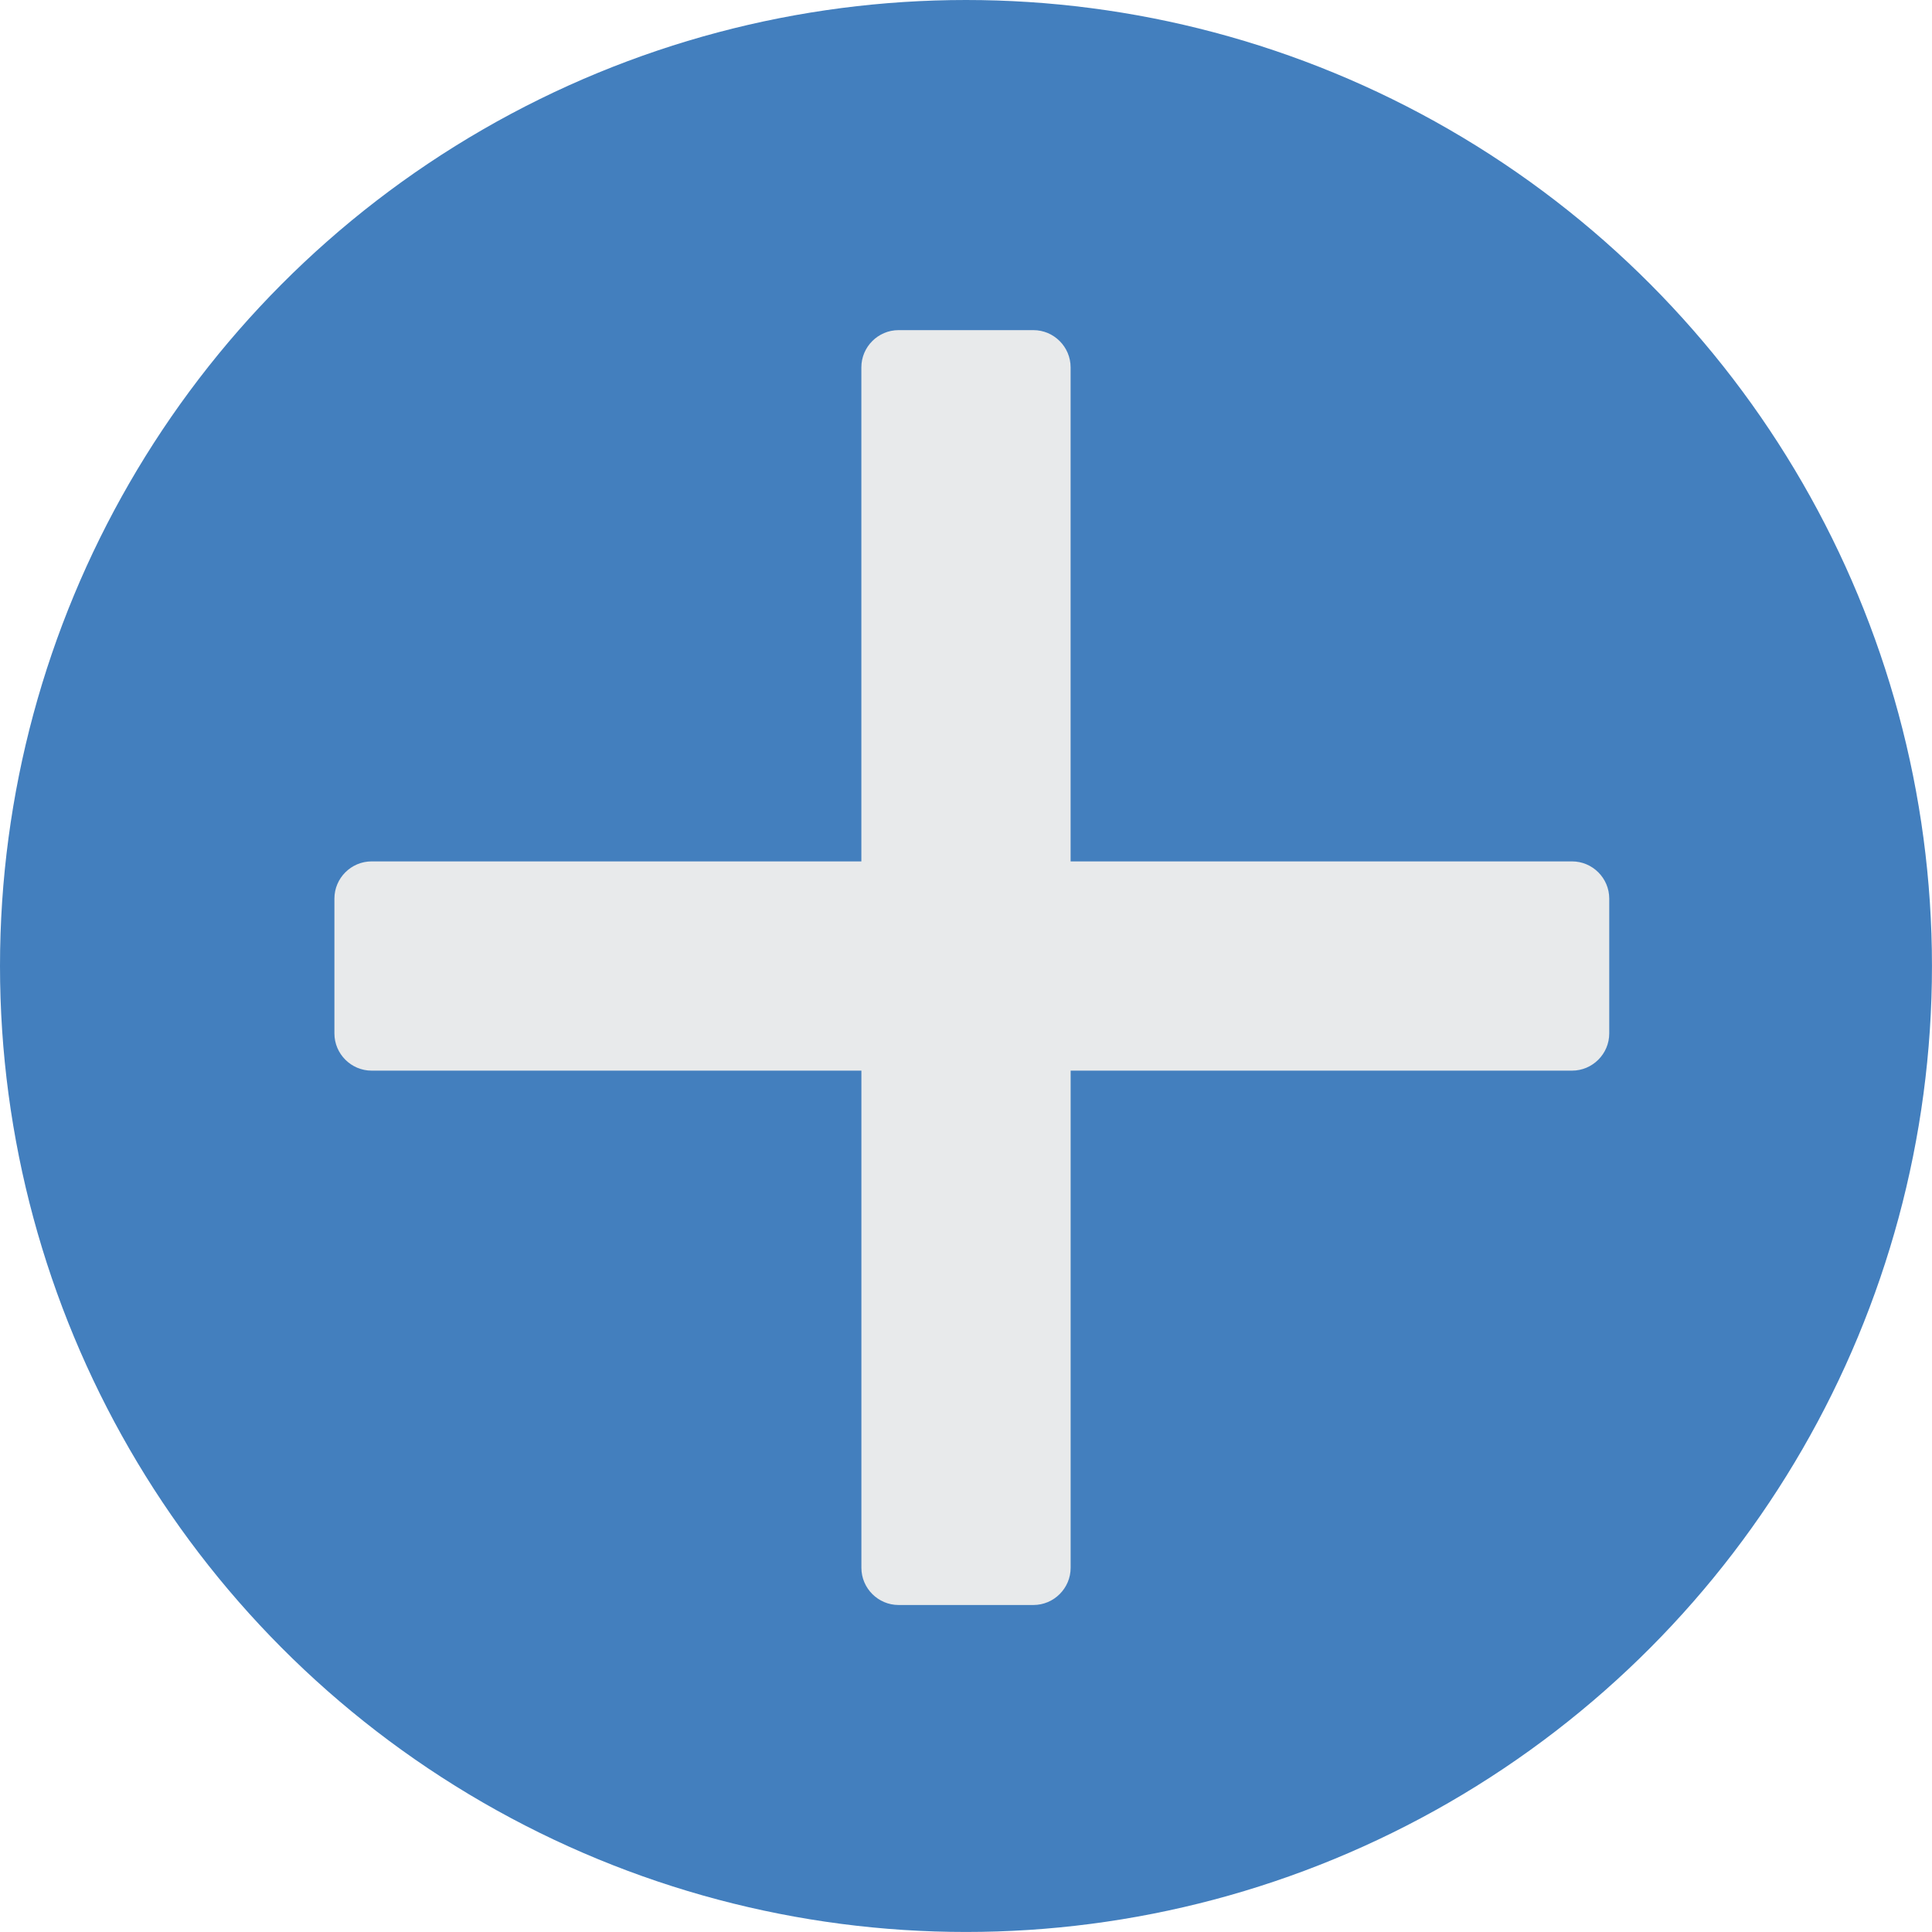 <?xml version="1.0" encoding="UTF-8"?>
<svg id="Camada_1" data-name="Camada 1" xmlns="http://www.w3.org/2000/svg" viewBox="0 0 623.25 623.25">
  <circle cx="311.62" cy="311.62" r="311.62" fill="#437fbe"/>
  <path d="M507.12,277.88h-161.75V118.5c0-6.6-5.4-12-12-12h-43.5c-6.6,0-12,5.4-12,12v159.38H119.88c-6.6,0-12,5.4-12,12v43.5c0,6.6,5.4,12,12,12h158v160.38c0,6.6,5.4,12,12,12h43.5c6.6,0,12-5.4,12-12v-160.38h161.75c6.6,0,12-5.4,12-12v-43.5c0-6.6-5.4-12-12-12Z" fill="#e8eaeb"/>
</svg>